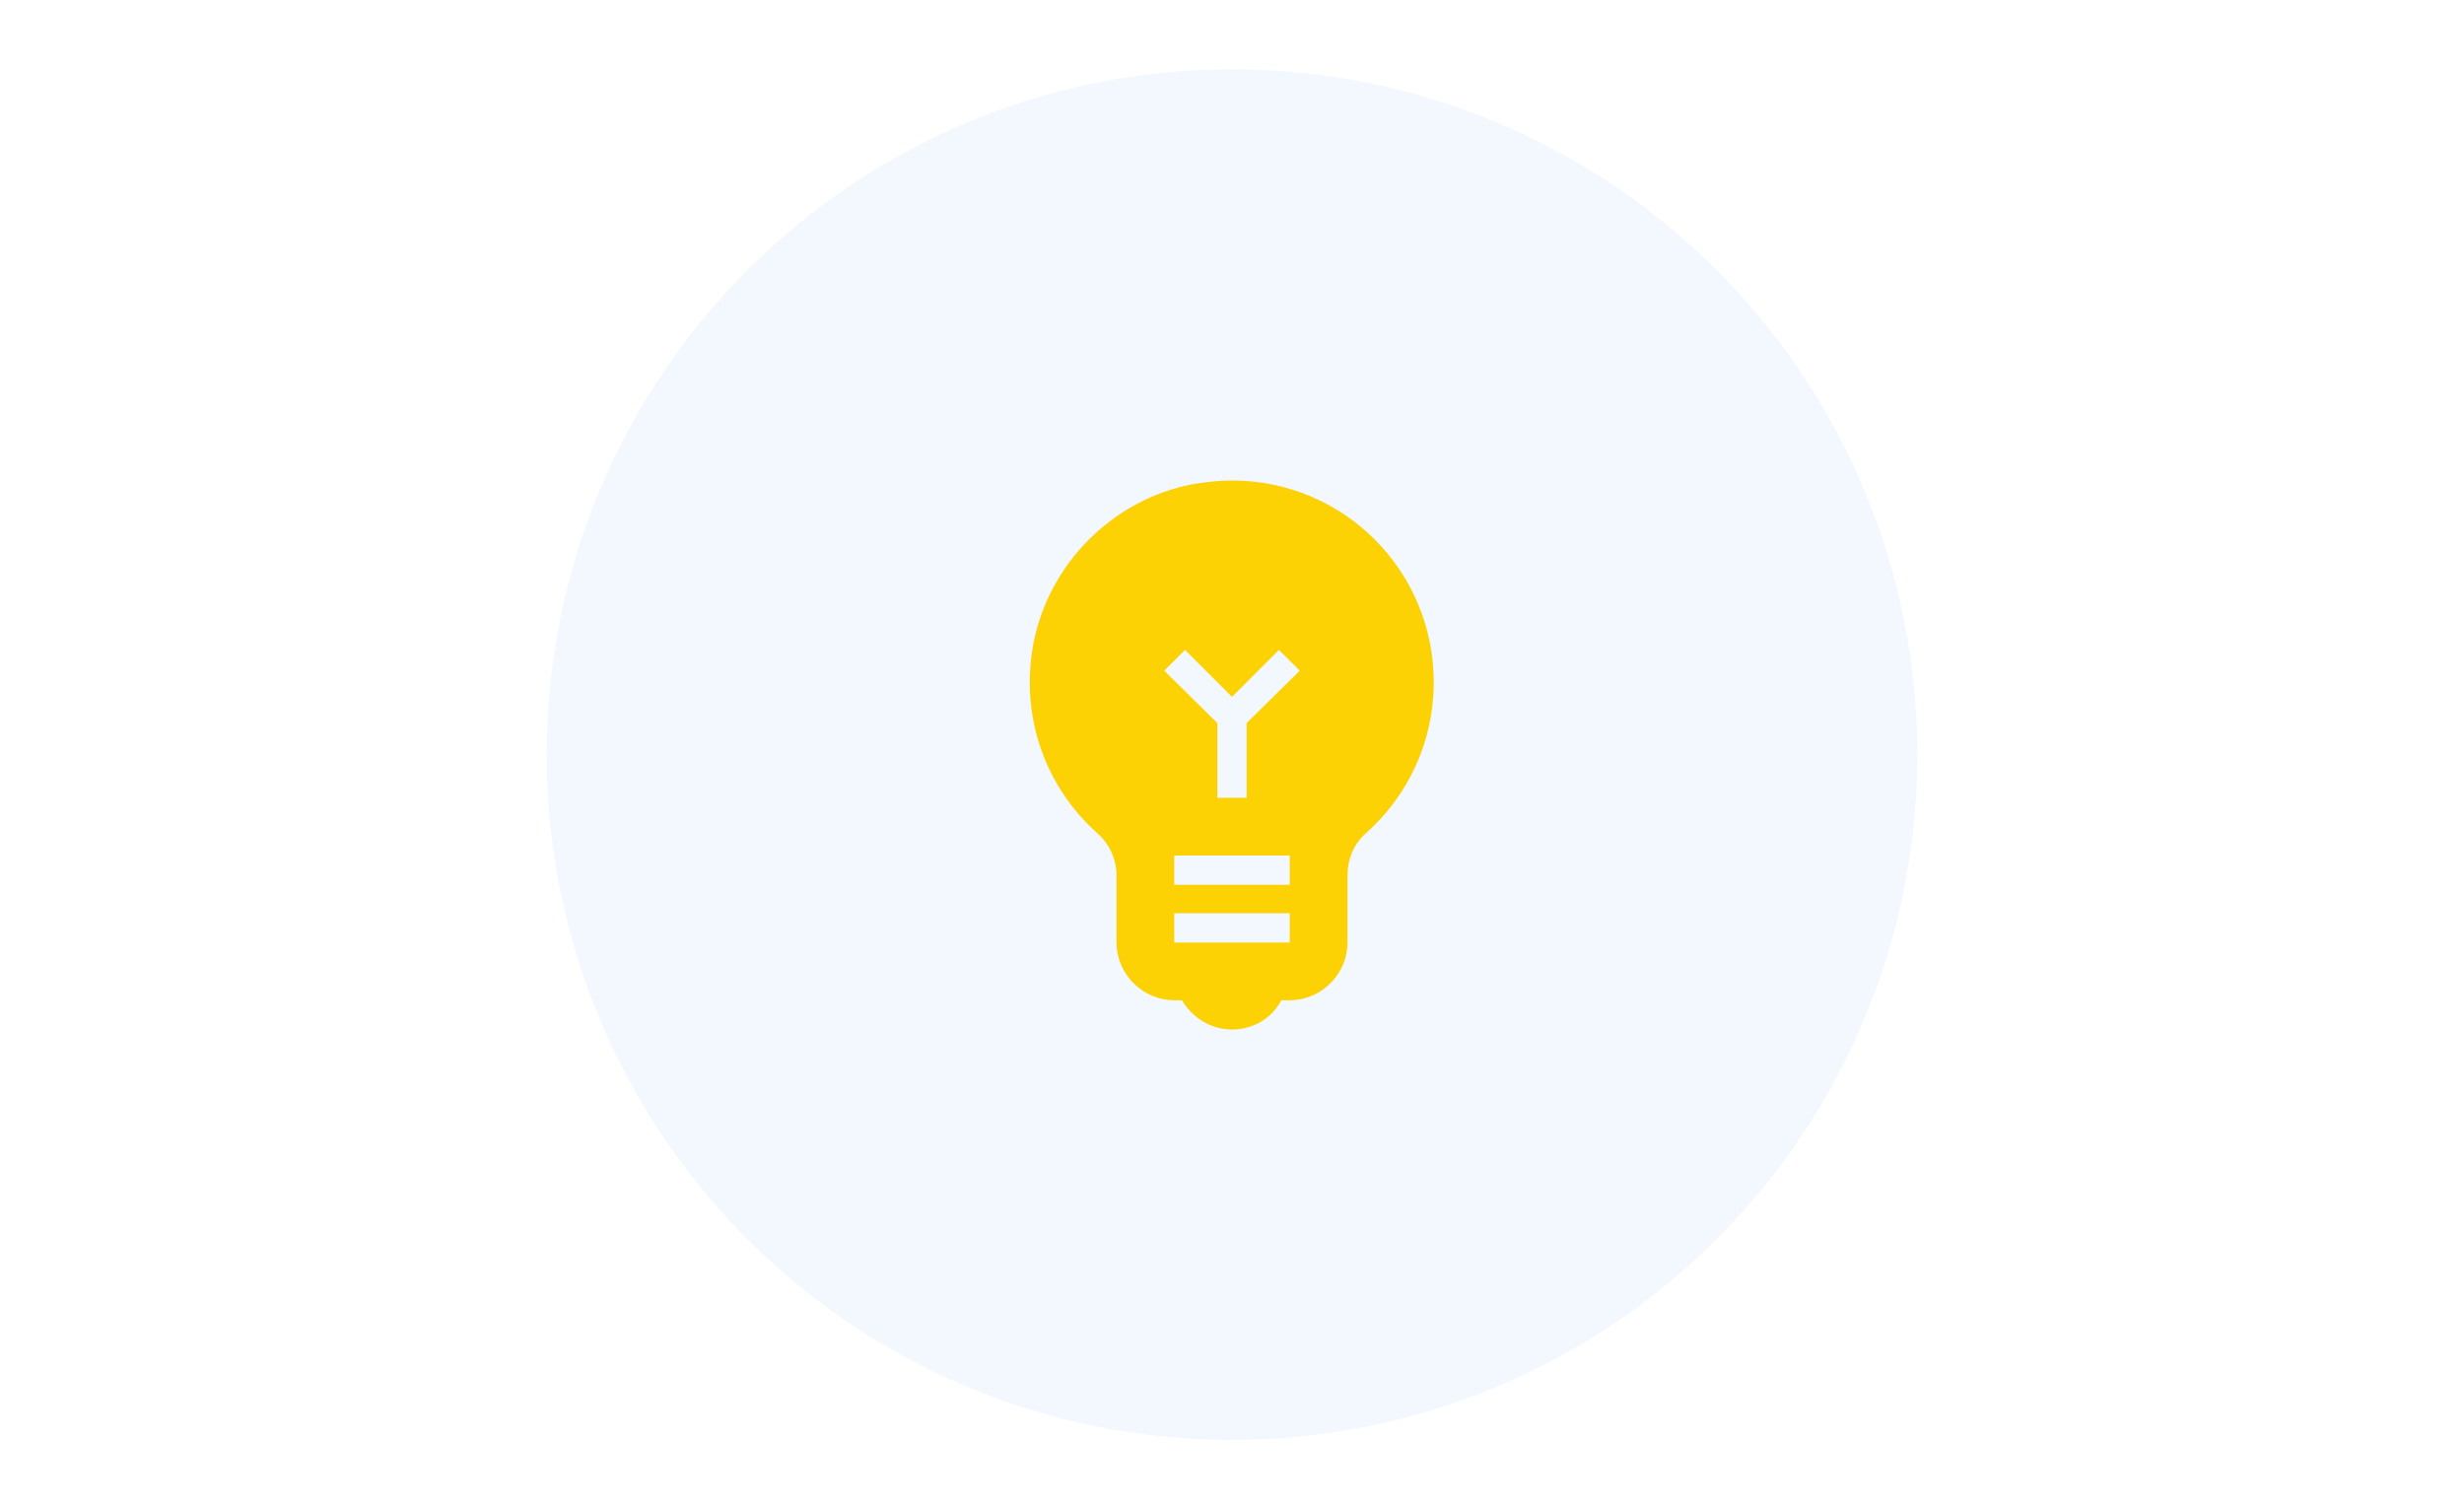 <svg xmlns="http://www.w3.org/2000/svg" id="Layer_1" data-name="Layer 1" viewBox="0 0 320 196"><defs><style>      .cls-1 {        fill: #fcd205;      }      .cls-1, .cls-2 {        stroke-width: 0px;      }      .cls-2 {        fill: #88b3f6;        isolation: isolate;        opacity: .1;      }    </style></defs><circle class="cls-2" cx="160" cy="98" r="89"></circle><path class="cls-1" d="M160,62.4c-1.7,0-3.5.2-5.2.5-10.3,2-18.6,10.3-20.6,20.7-1.8,9.8,1.8,18.8,8.3,24.6,1.6,1.4,2.5,3.4,2.5,5.5v8.7c0,4.1,3.4,7.5,7.5,7.5h1c1.3,2.2,3.7,3.8,6.5,3.8s5.2-1.5,6.4-3.8h1.1c4.1,0,7.5-3.4,7.5-7.5v-8.7c0-2.1.8-4.1,2.4-5.5,5.4-4.8,8.8-11.8,8.8-19.6,0-14.5-11.7-26.2-26.2-26.2ZM167.5,122.4h-15v-3.8h15v3.8ZM167.5,114.9h-15v-3.8h15v3.8ZM161.9,93.9v9.7h-3.8v-9.7l-6.9-6.8,2.7-2.7,6.1,6.1,6.1-6.1,2.7,2.7-6.9,6.8Z"></path></svg>
